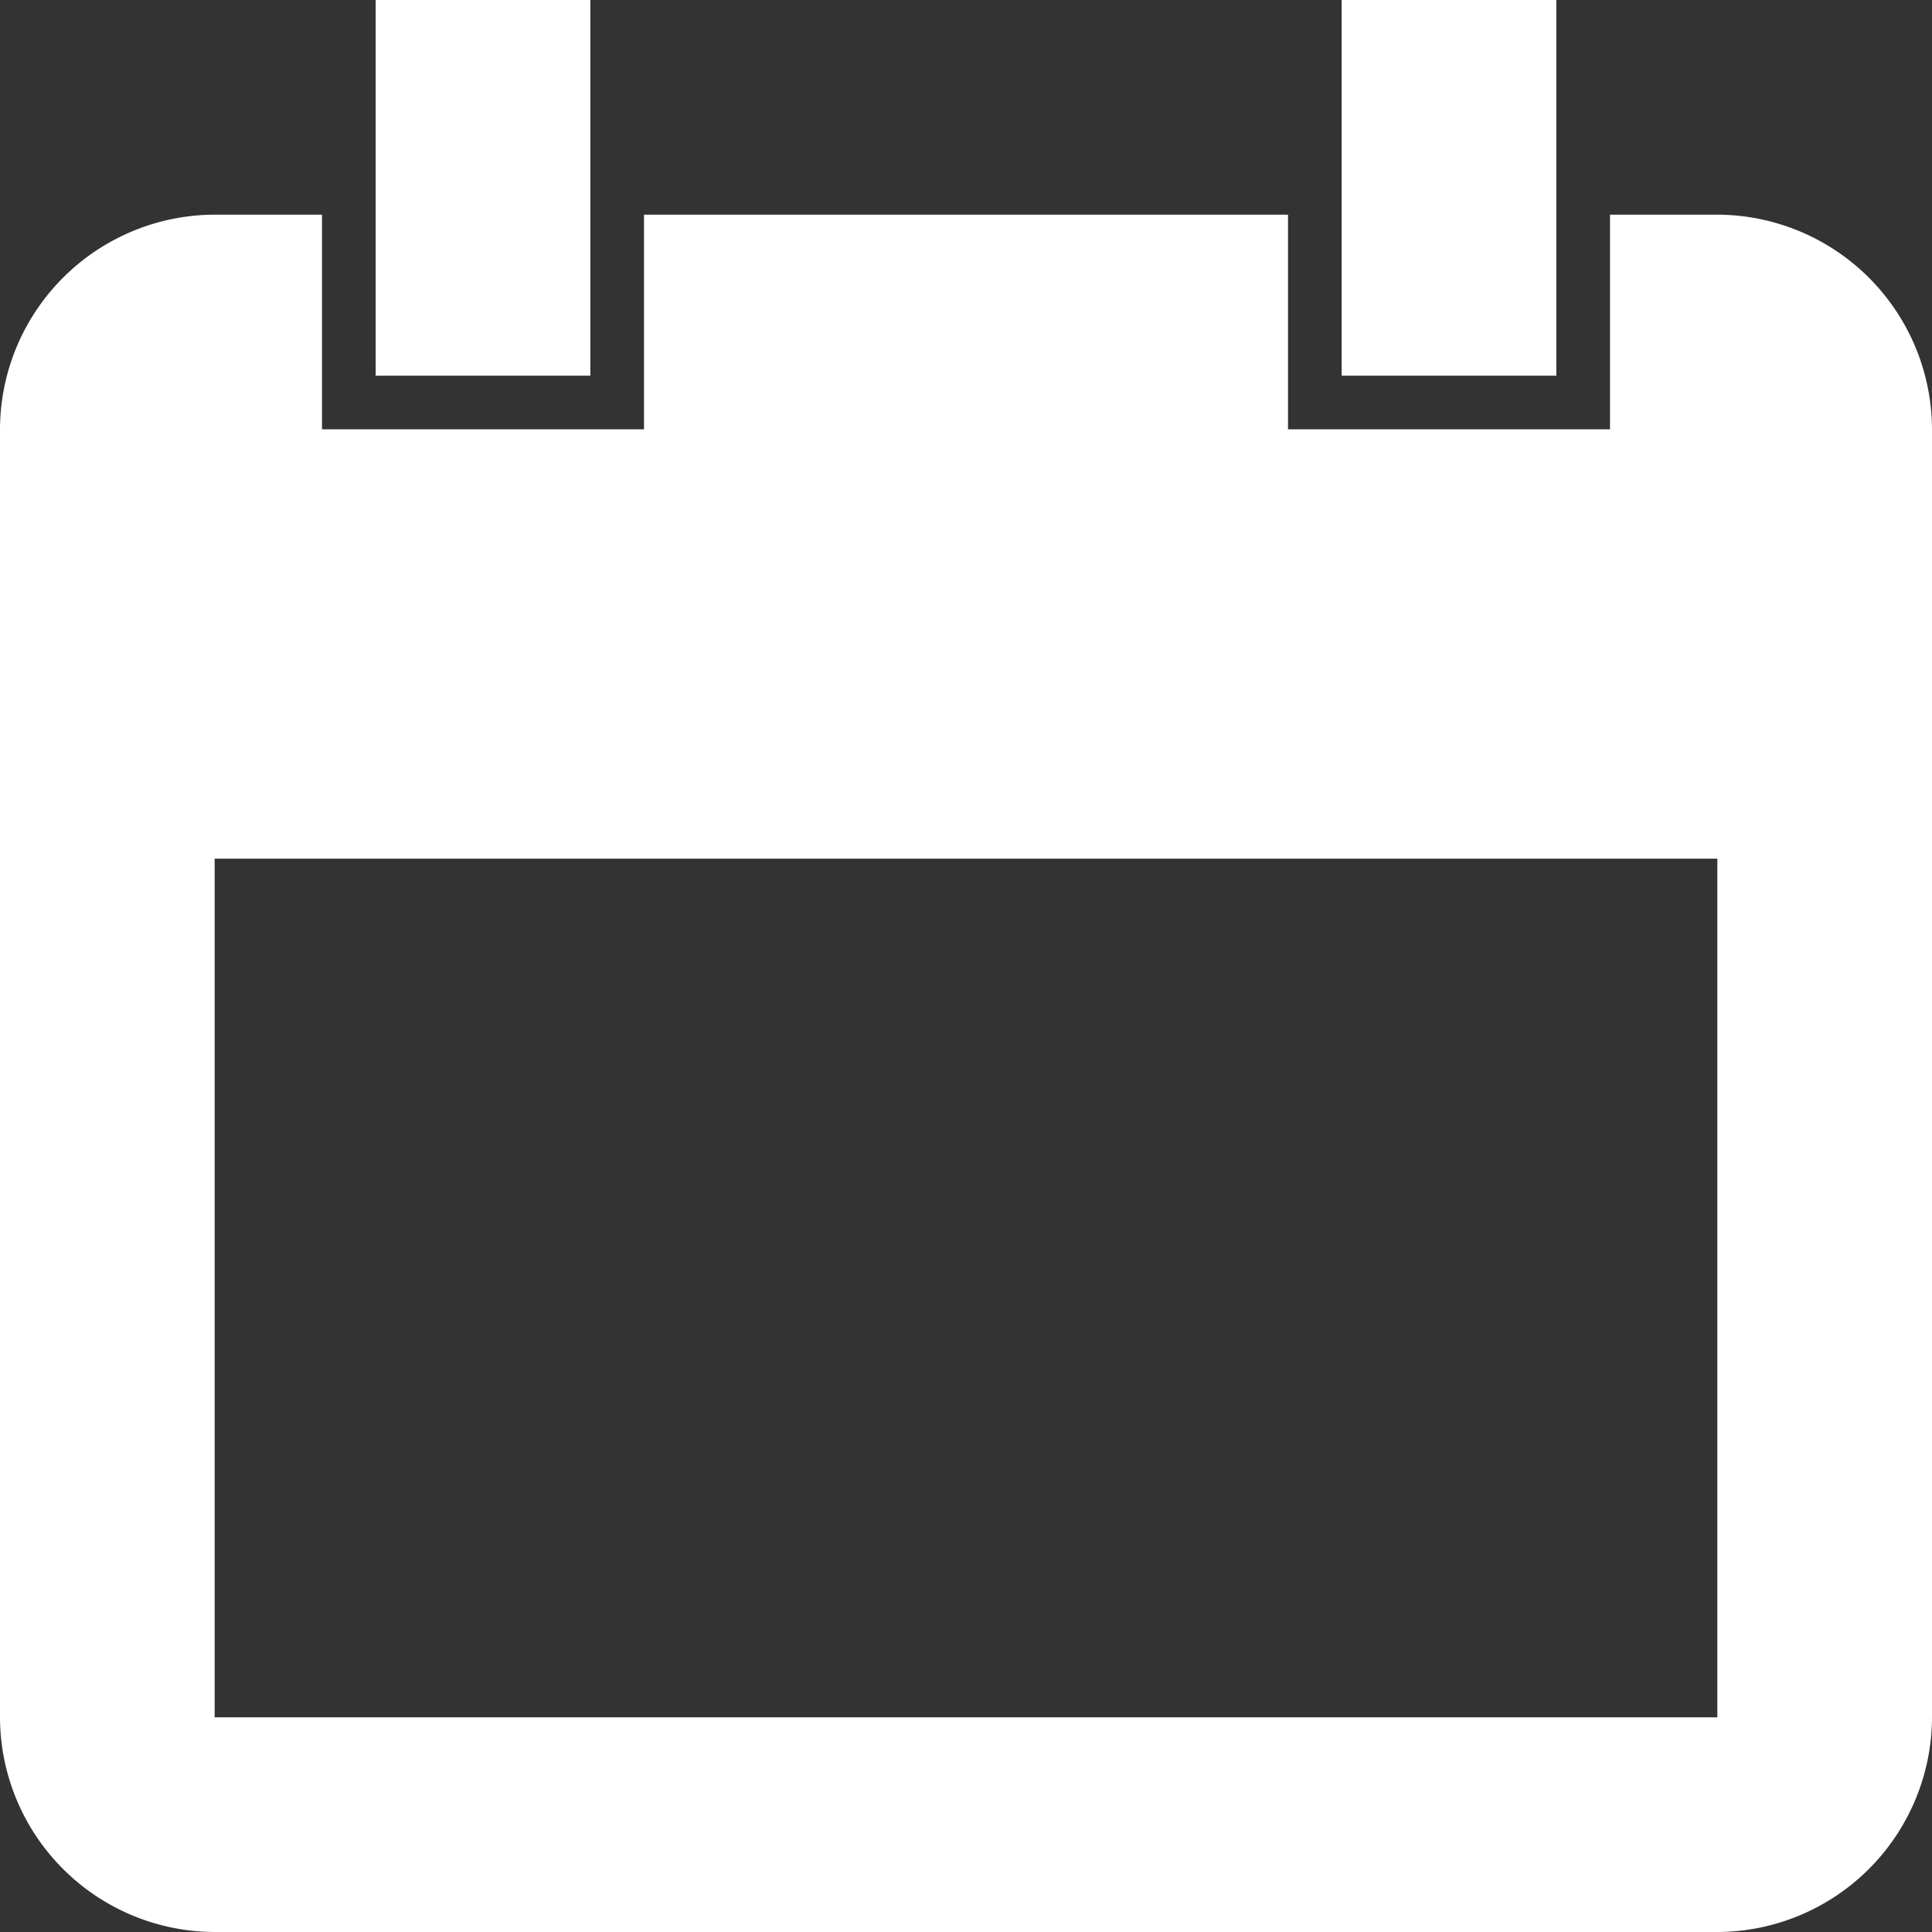 <svg id="Capa_1" data-name="Capa 1" xmlns="http://www.w3.org/2000/svg" viewBox="0 0 720 720"><rect x="0" y="0" width="720" height="720" fill="#333333" stroke="none"/><defs><style>.cls-1{fill:#fff;}</style></defs><path class="cls-1" d="M680,120H640v80H520V120H280v80H160V120H120a80.21,80.21,0,0,0-80,80V680a80.21,80.21,0,0,0,80,80H680a80.24,80.24,0,0,0,80-80V200A80.24,80.24,0,0,0,680,120Zm0,560H120V360H680ZM260,40H180V180h80Zm360,0H540V180h80Z" transform="translate(-40 -40)"/></svg>